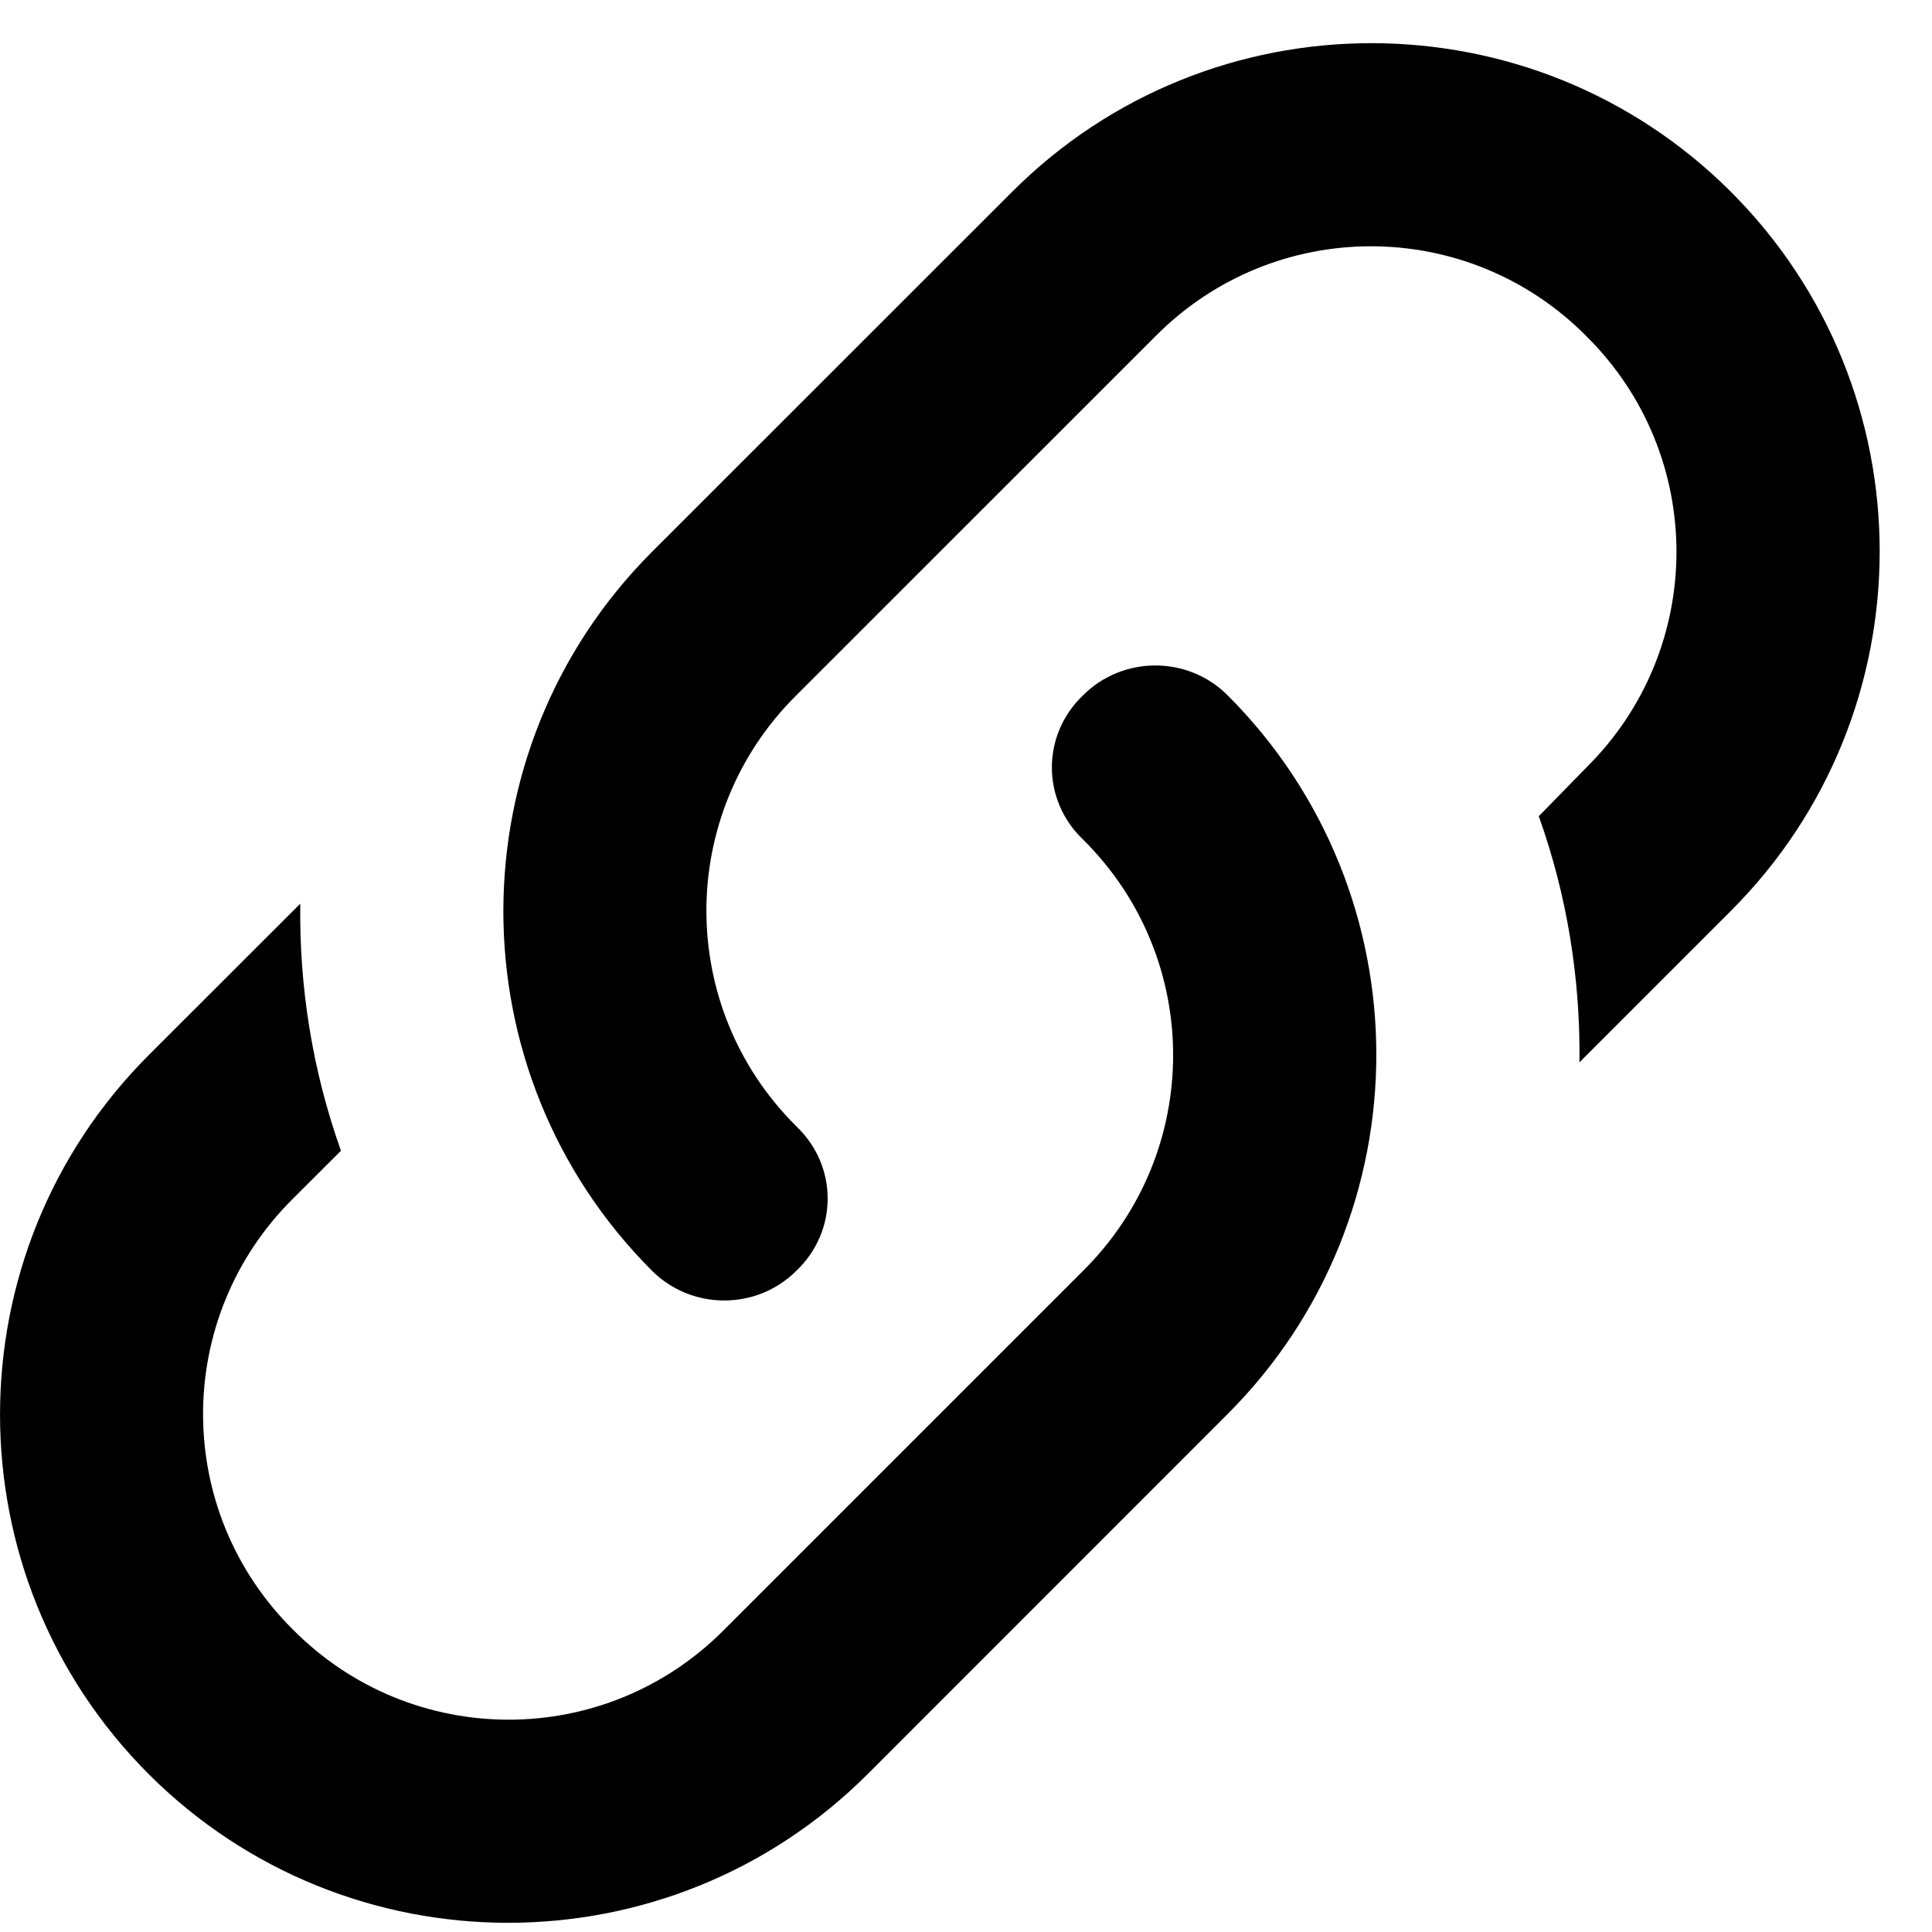 <svg width="19" height="19" viewBox="0 0 19 19" fill="none" xmlns="http://www.w3.org/2000/svg">
<path d="M7.832 11.077C8.242 11.467 8.242 12.107 7.832 12.497C7.442 12.887 6.803 12.887 6.412 12.497C4.463 10.547 4.463 7.377 6.412 5.427L9.953 1.887C11.902 -0.063 15.072 -0.063 17.023 1.887C18.973 3.837 18.973 7.007 17.023 8.957L15.533 10.447C15.543 9.627 15.412 8.807 15.133 8.027L15.602 7.547C16.782 6.377 16.782 4.477 15.602 3.307C14.432 2.127 12.533 2.127 11.363 3.307L7.832 6.837C6.652 8.007 6.652 9.907 7.832 11.077ZM10.652 6.837C11.043 6.447 11.682 6.447 12.072 6.837C14.023 8.787 14.023 11.957 12.072 13.907L8.533 17.447C6.582 19.397 3.413 19.397 1.462 17.447C-0.487 15.497 -0.487 12.327 1.462 10.377L2.953 8.887C2.942 9.707 3.072 10.527 3.353 11.317L2.882 11.787C1.702 12.957 1.702 14.857 2.882 16.027C4.053 17.207 5.952 17.207 7.122 16.027L10.652 12.497C11.832 11.327 11.832 9.427 10.652 8.257C10.242 7.867 10.242 7.227 10.652 6.837Z" fill="black"/>
</svg>
